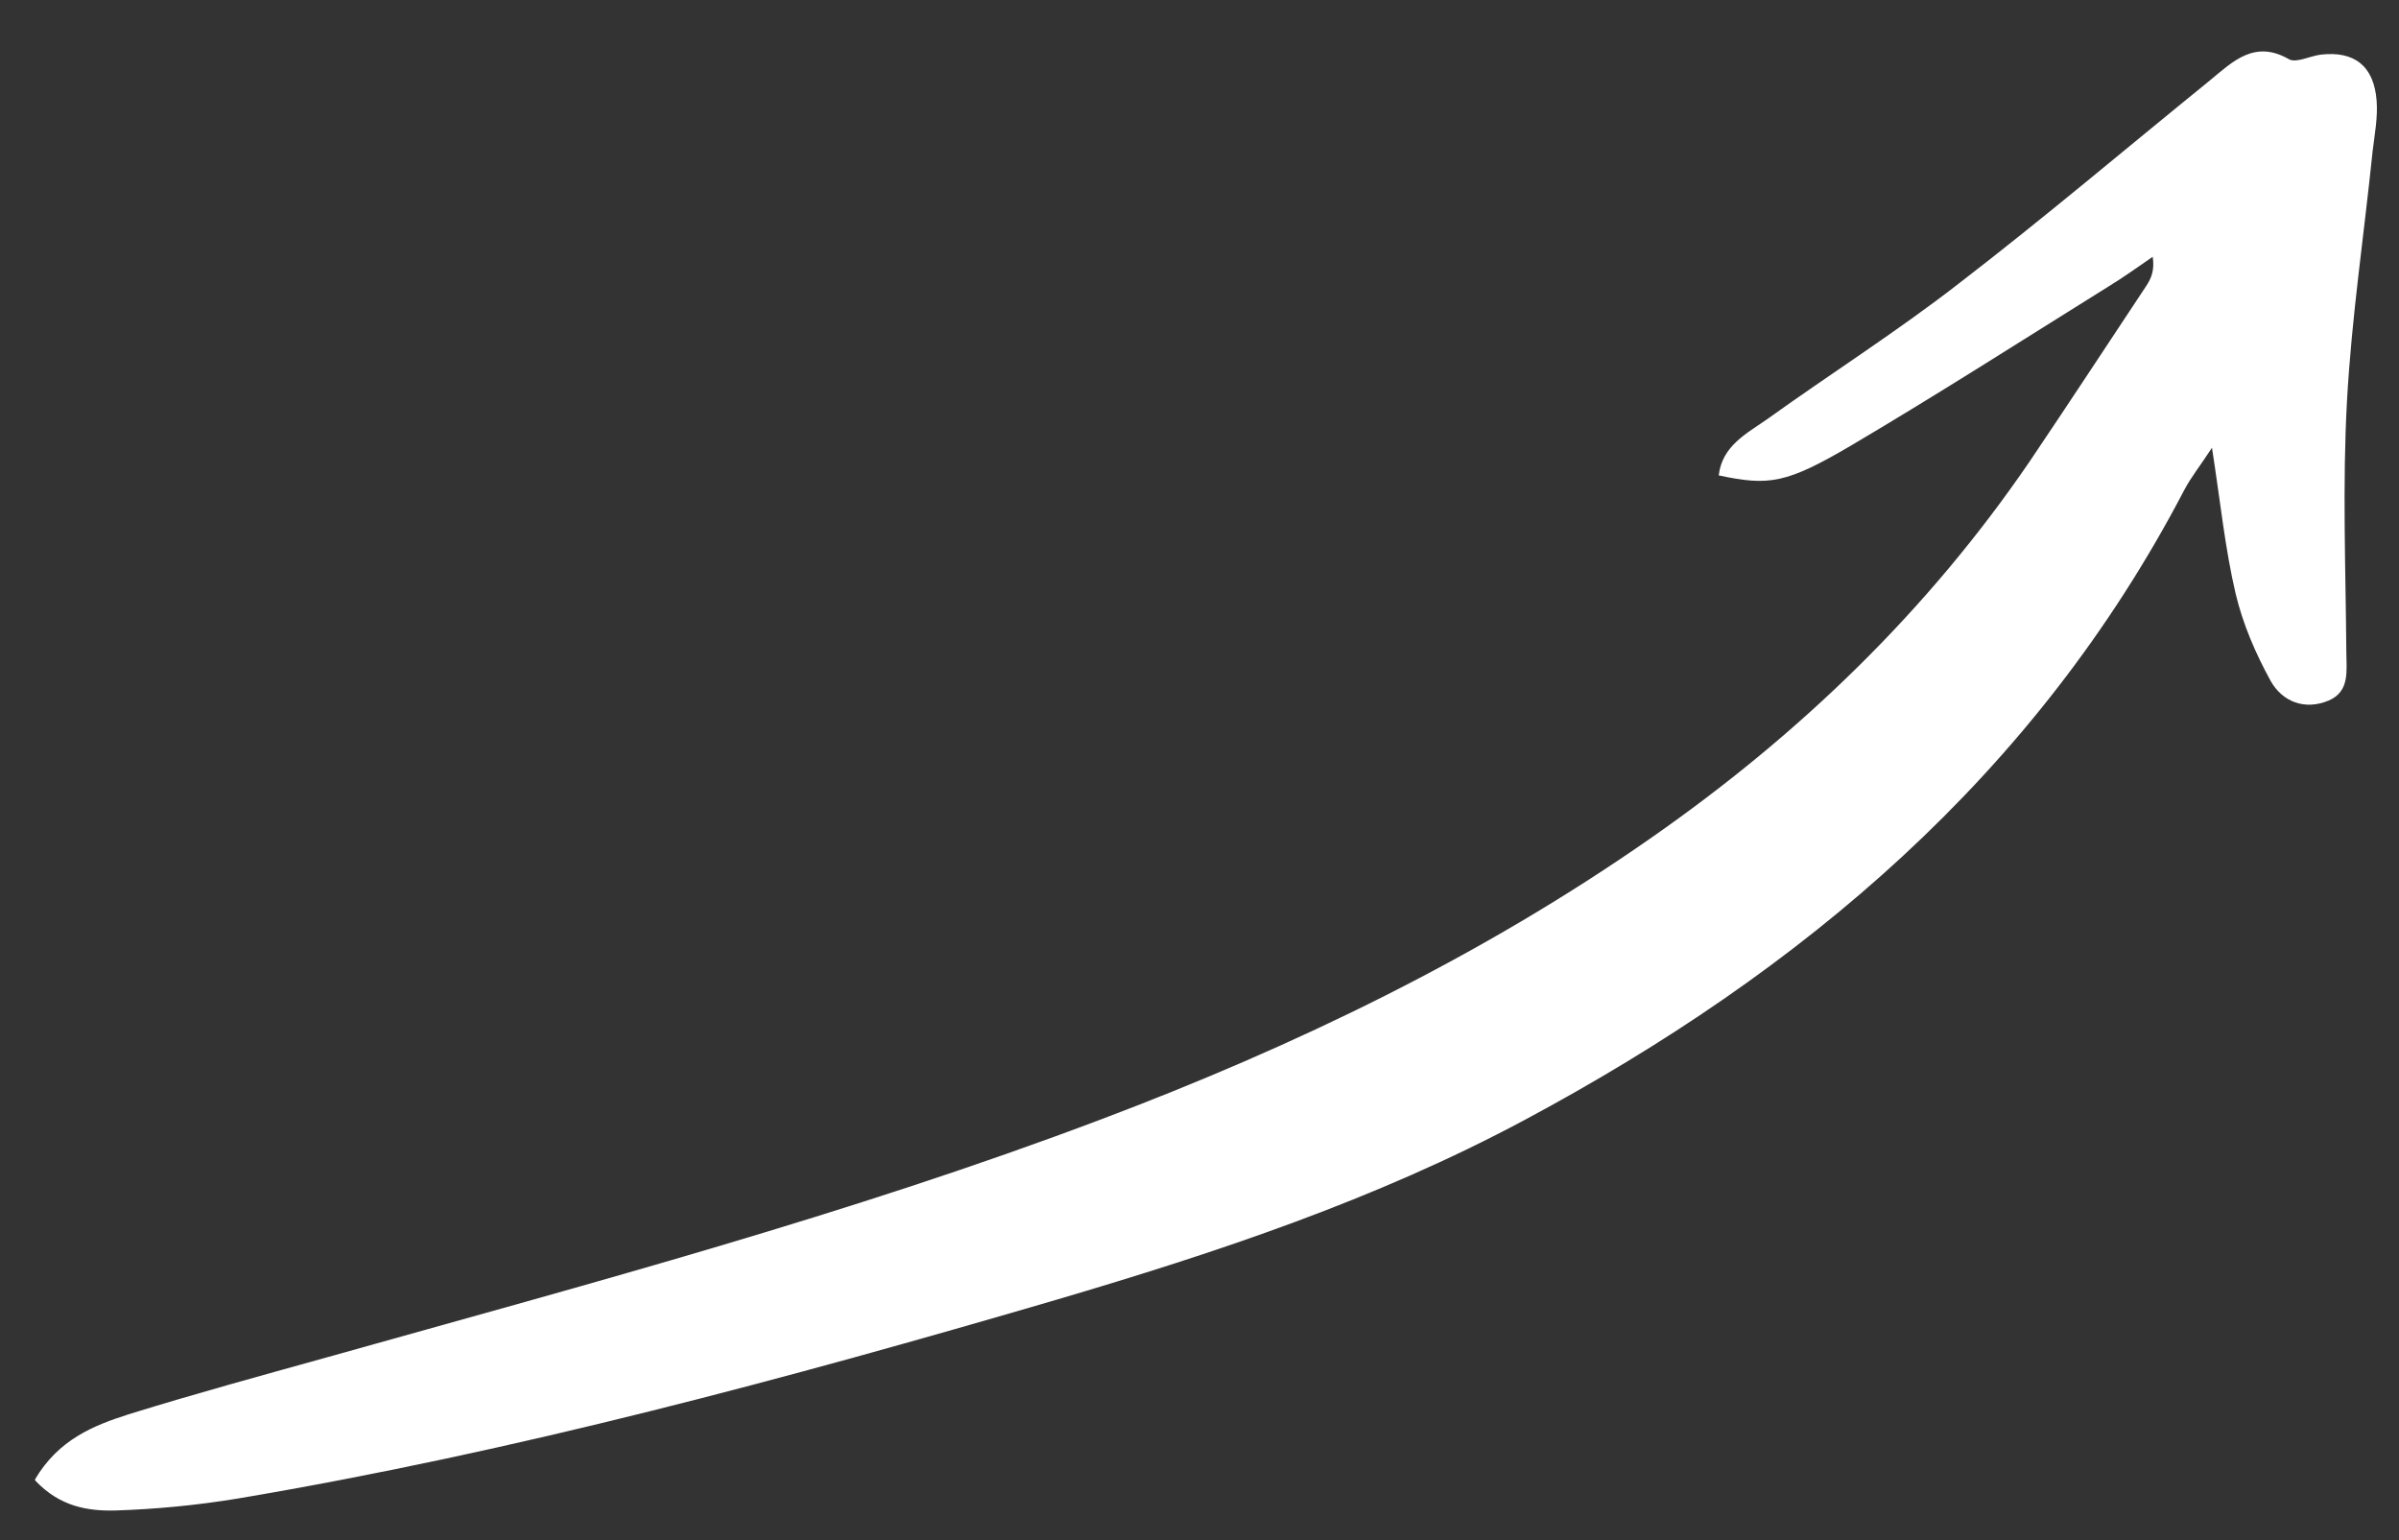 <?xml version="1.0" encoding="UTF-8"?>
<svg id="Warstwa_1" xmlns="http://www.w3.org/2000/svg" version="1.1" viewBox="0 0 364.3 233.9">
  <rect x="0" y="0" width="364.3" height="233.9" fill="#333333" stroke="none"/>
  <!-- Generator: Adobe Illustrator 29.8.3, SVG Export Plug-In . SVG Version: 2.1.1 Build 3)  -->
  <defs>
    <style>
      .st0 {
        fill: #fff;
      }
    </style>
  </defs>
  <path class="st0" d="M5.3,224.7c3.6-6.1,8.9-8.2,14.2-9.9,10.3-3.2,20.6-6,31-8.9,39.2-11,78.6-21.5,116.7-35.9,29.4-11.1,57.7-24.7,83.6-42.8,22.5-15.7,41.9-34.4,57.4-57.1,6-8.9,11.9-17.9,17.8-26.8.7-1.1,1.2-2.3.9-4.3-2.2,1.5-4.4,3.1-6.7,4.5-13,8.1-25.8,16.3-39,24.1-10,5.9-12.6,6.2-20.2,4.6.5-4.5,4.3-6.4,7.3-8.5,9.6-6.9,19.7-13.3,29.1-20.6,13-10,25.5-20.6,38.2-30.9,3.5-2.9,6.8-6.2,12-3.2,1.1.6,3.2-.5,4.8-.7,5.1-.6,8.1,1.7,8.5,7,.2,2.5-.3,5.1-.6,7.6-1.3,12.7-3.2,25.3-3.9,38-.7,12.7-.2,25.4-.1,38.1,0,2.8.6,6-2.7,7.4-3.6,1.5-7,.2-8.8-3-2.3-4.2-4.2-8.6-5.3-13.2-1.6-6.8-2.3-13.8-3.6-22.2-1.9,2.9-3.2,4.5-4.2,6.4-22.6,43.3-58,73.1-100.2,95.7-22.6,12.1-46.7,20.1-71.1,27.3-41,12-82.2,23.1-124.4,30.2-6.1,1-12.3,1.6-18.5,1.8-4.2.1-8.4-.6-12.1-4.5Z"/>
</svg>